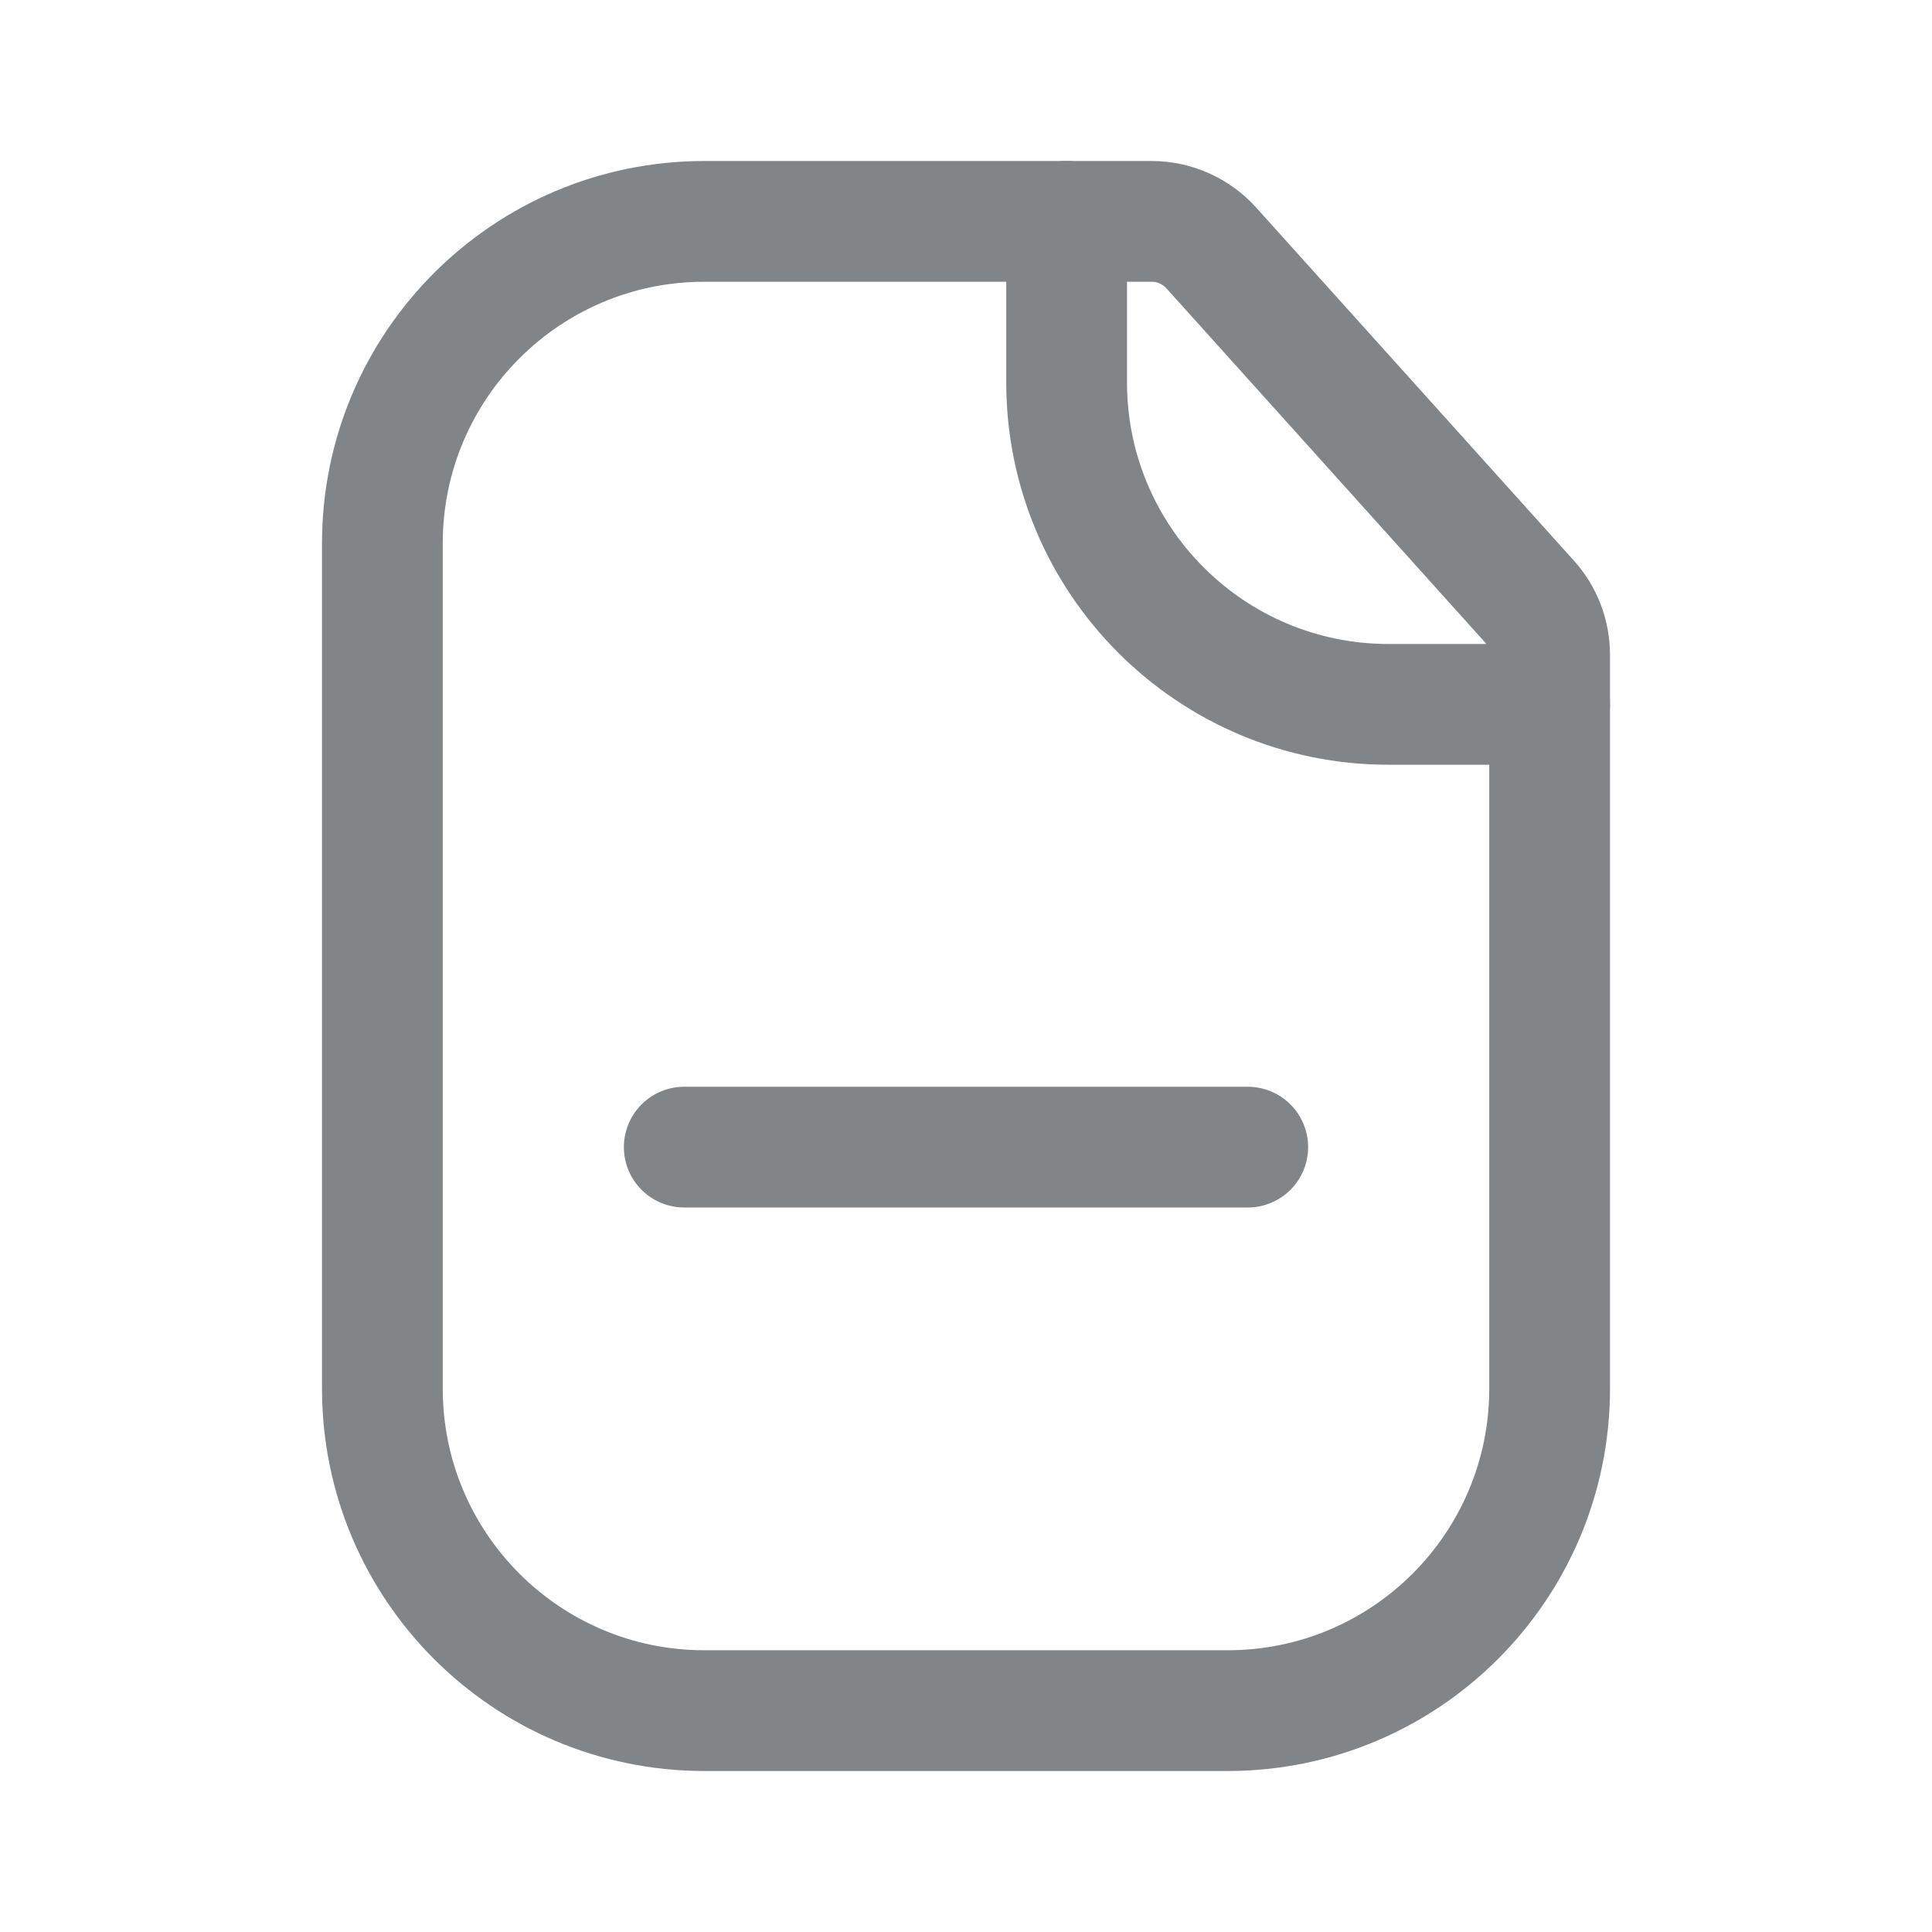 <svg width="24" height="24" viewBox="0 0 24 24" fill="none" xmlns="http://www.w3.org/2000/svg">
<path d="M4.75 6.75C4.75 4.541 6.541 2.75 8.75 2.75H14.305C14.588 2.75 14.858 2.87 15.048 3.081L18.993 7.465C19.159 7.648 19.25 7.887 19.25 8.134V17.25C19.25 19.459 17.459 21.25 15.25 21.25H8.75C6.541 21.25 4.75 19.459 4.75 17.25V6.75Z" stroke="#818588" stroke-width="1.5" stroke-linecap="round"/>
<path d="M13.25 2.75V4.75C13.25 6.959 15.041 8.75 17.25 8.75H19.25" stroke="#818588" stroke-width="1.5" stroke-linecap="round"/>
<path d="M8.5 14.25H15.5" stroke="#818588" stroke-width="1.5" stroke-linecap="round"/>
</svg>
